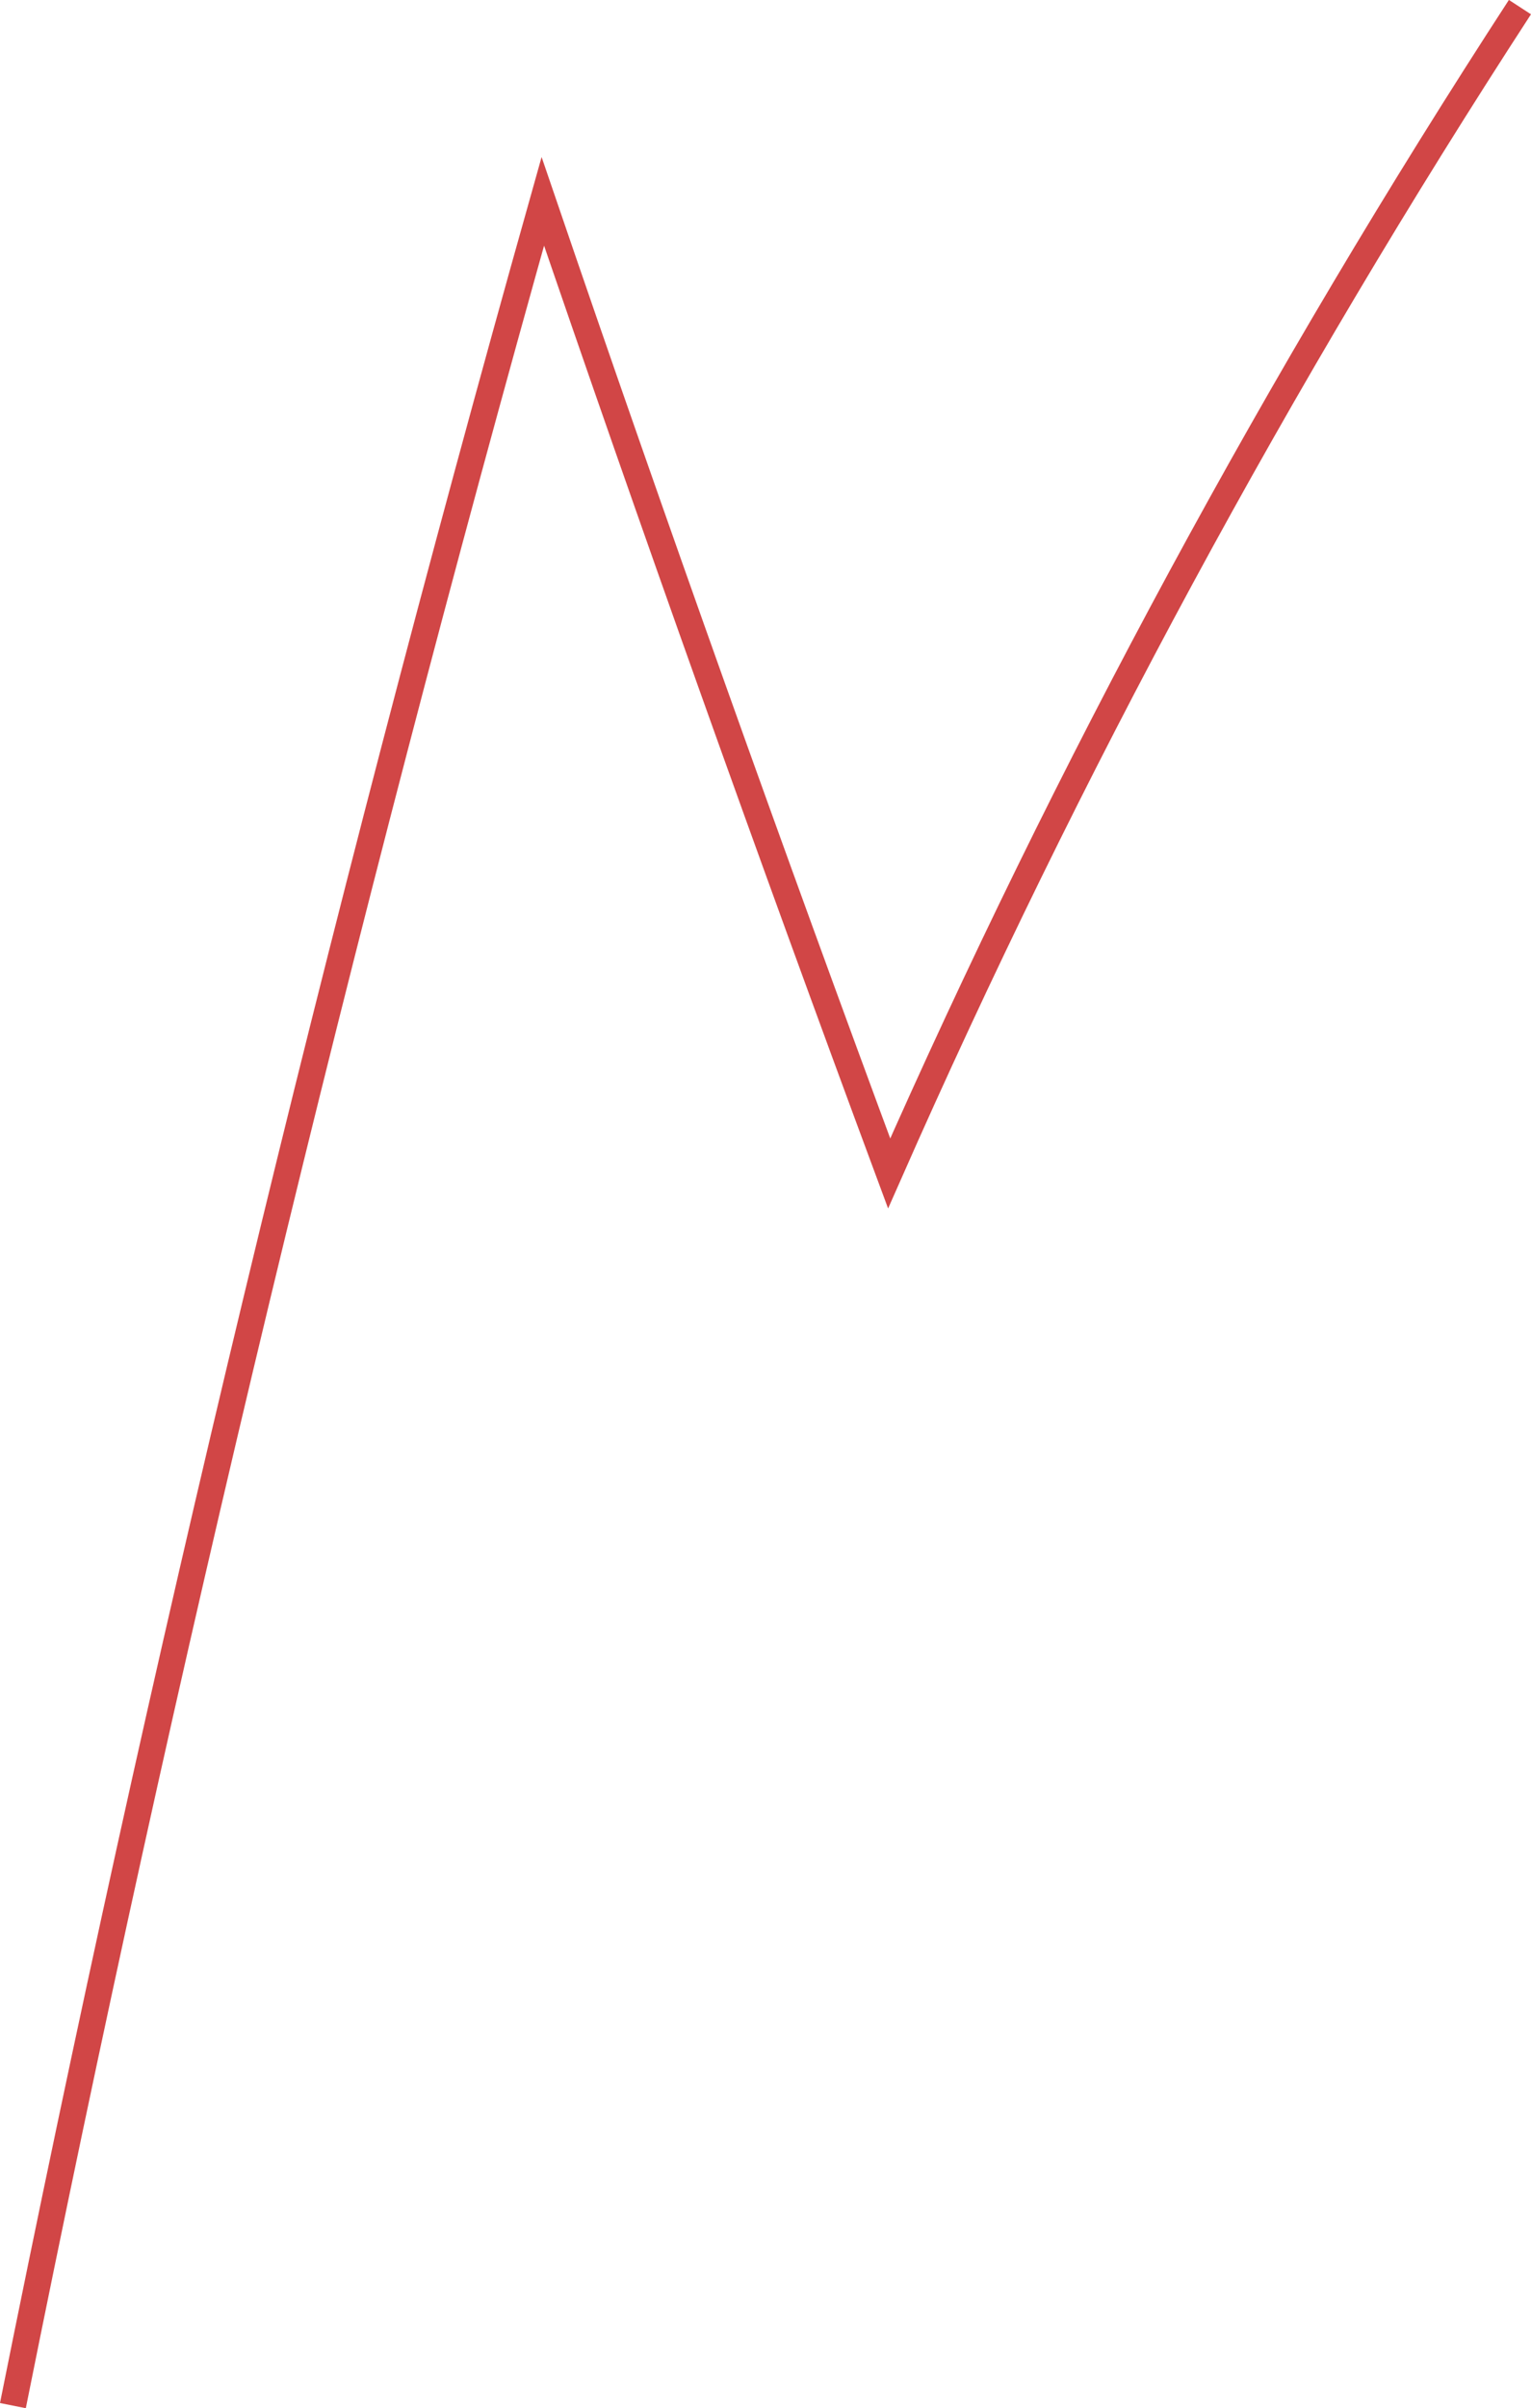 <?xml version="1.0" encoding="UTF-8"?> <svg xmlns="http://www.w3.org/2000/svg" id="_Слой_1" data-name="Слой_1" viewBox="0 0 58.13 91.39"><defs><style> .cls-1 { fill: none; stroke: #d14646; stroke-miterlimit: 10; } </style></defs><path class="cls-1" d="M.49,91.29C6.13,63.16,12.84,35.25,20.61,7.64c4.22,12.35,8.61,24.65,13.15,36.89C40.54,29.16,48.55,14.35,57.71.27"></path></svg> 